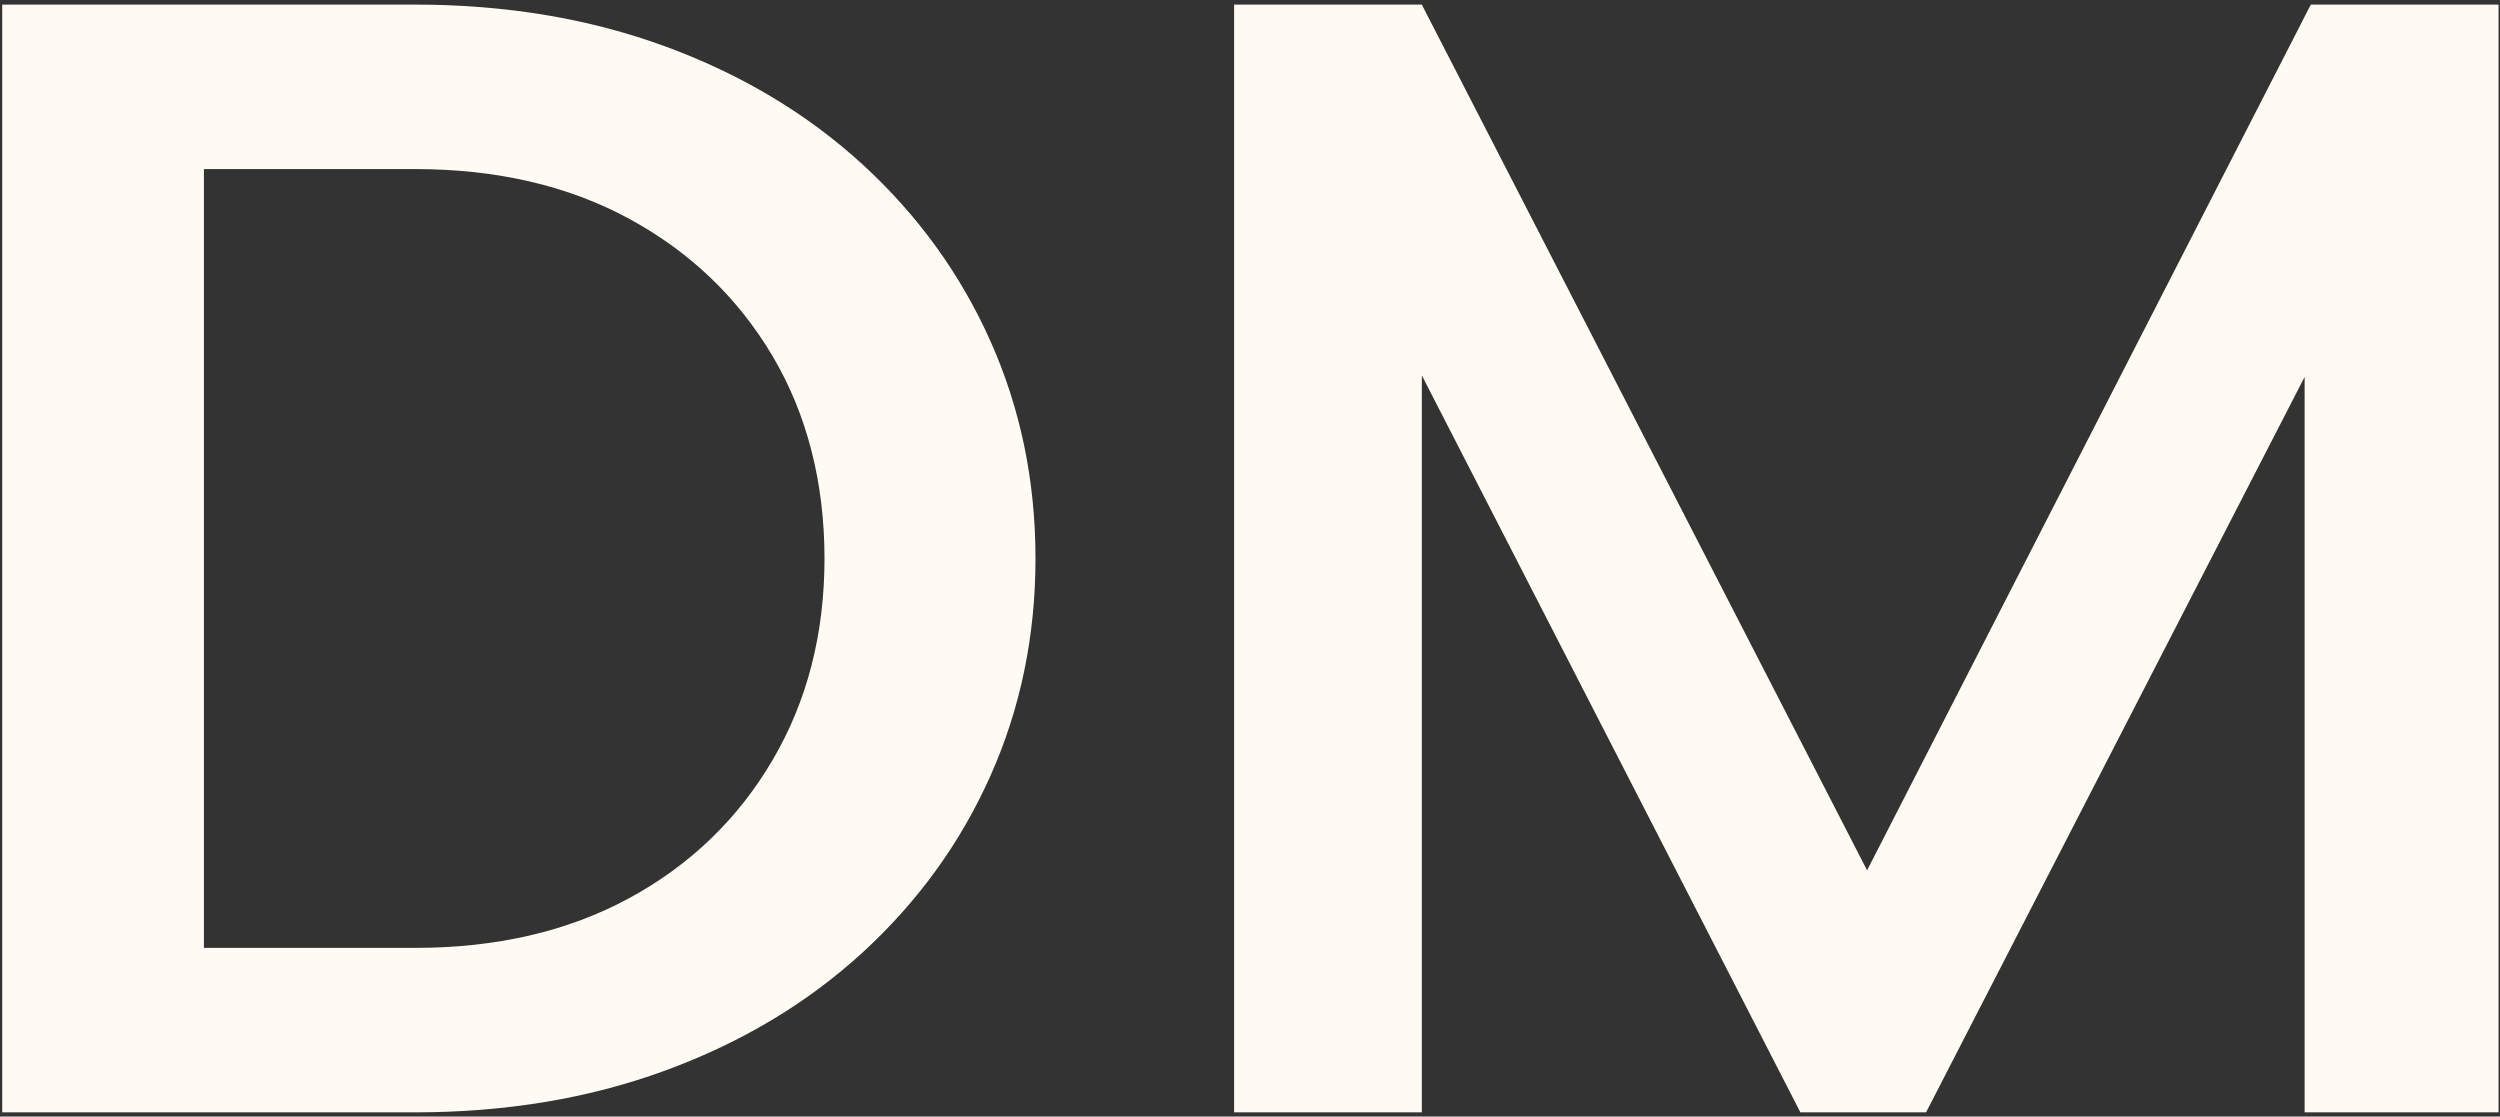 <svg xmlns="http://www.w3.org/2000/svg" width="309" height="138" viewBox="0 0 309 138" fill="none"><rect x="0" y="0" width="309" height="138" fill="#333333" stroke="none"/><path d="M0.274 0.568H51.282C62.531 0.568 72.855 2.294 82.251 5.745C91.647 9.196 99.764 14.056 106.606 20.318C113.443 26.584 118.717 33.871 122.426 42.18C126.134 50.492 127.986 59.438 127.986 69.027C127.986 78.615 126.132 87.564 122.426 95.874C118.717 104.185 113.443 111.472 106.606 117.736C99.766 124.002 91.647 128.858 82.251 132.309C72.855 135.759 62.531 137.486 51.282 137.486H0.274V0.568ZM51.282 117.16C61.38 117.16 70.2 115.117 77.746 111.024C85.287 106.934 91.2 101.246 95.483 93.957C99.766 86.67 101.908 78.361 101.908 69.027C101.908 59.693 99.766 51.225 95.483 44.003C91.198 36.783 85.287 31.124 77.746 27.031C70.203 22.941 61.38 20.896 51.282 20.896H25.204V117.16H51.282Z" fill="#FFFAF3"></path><path d="M152.531 0.568H175.735L230.771 107.571L285.616 0.568H308.819V137.486H284.85V46.592L238.06 137.488H222.529L175.739 46.401V137.488H152.536V0.568H152.531Z" fill="#FFFAF3"></path></svg>